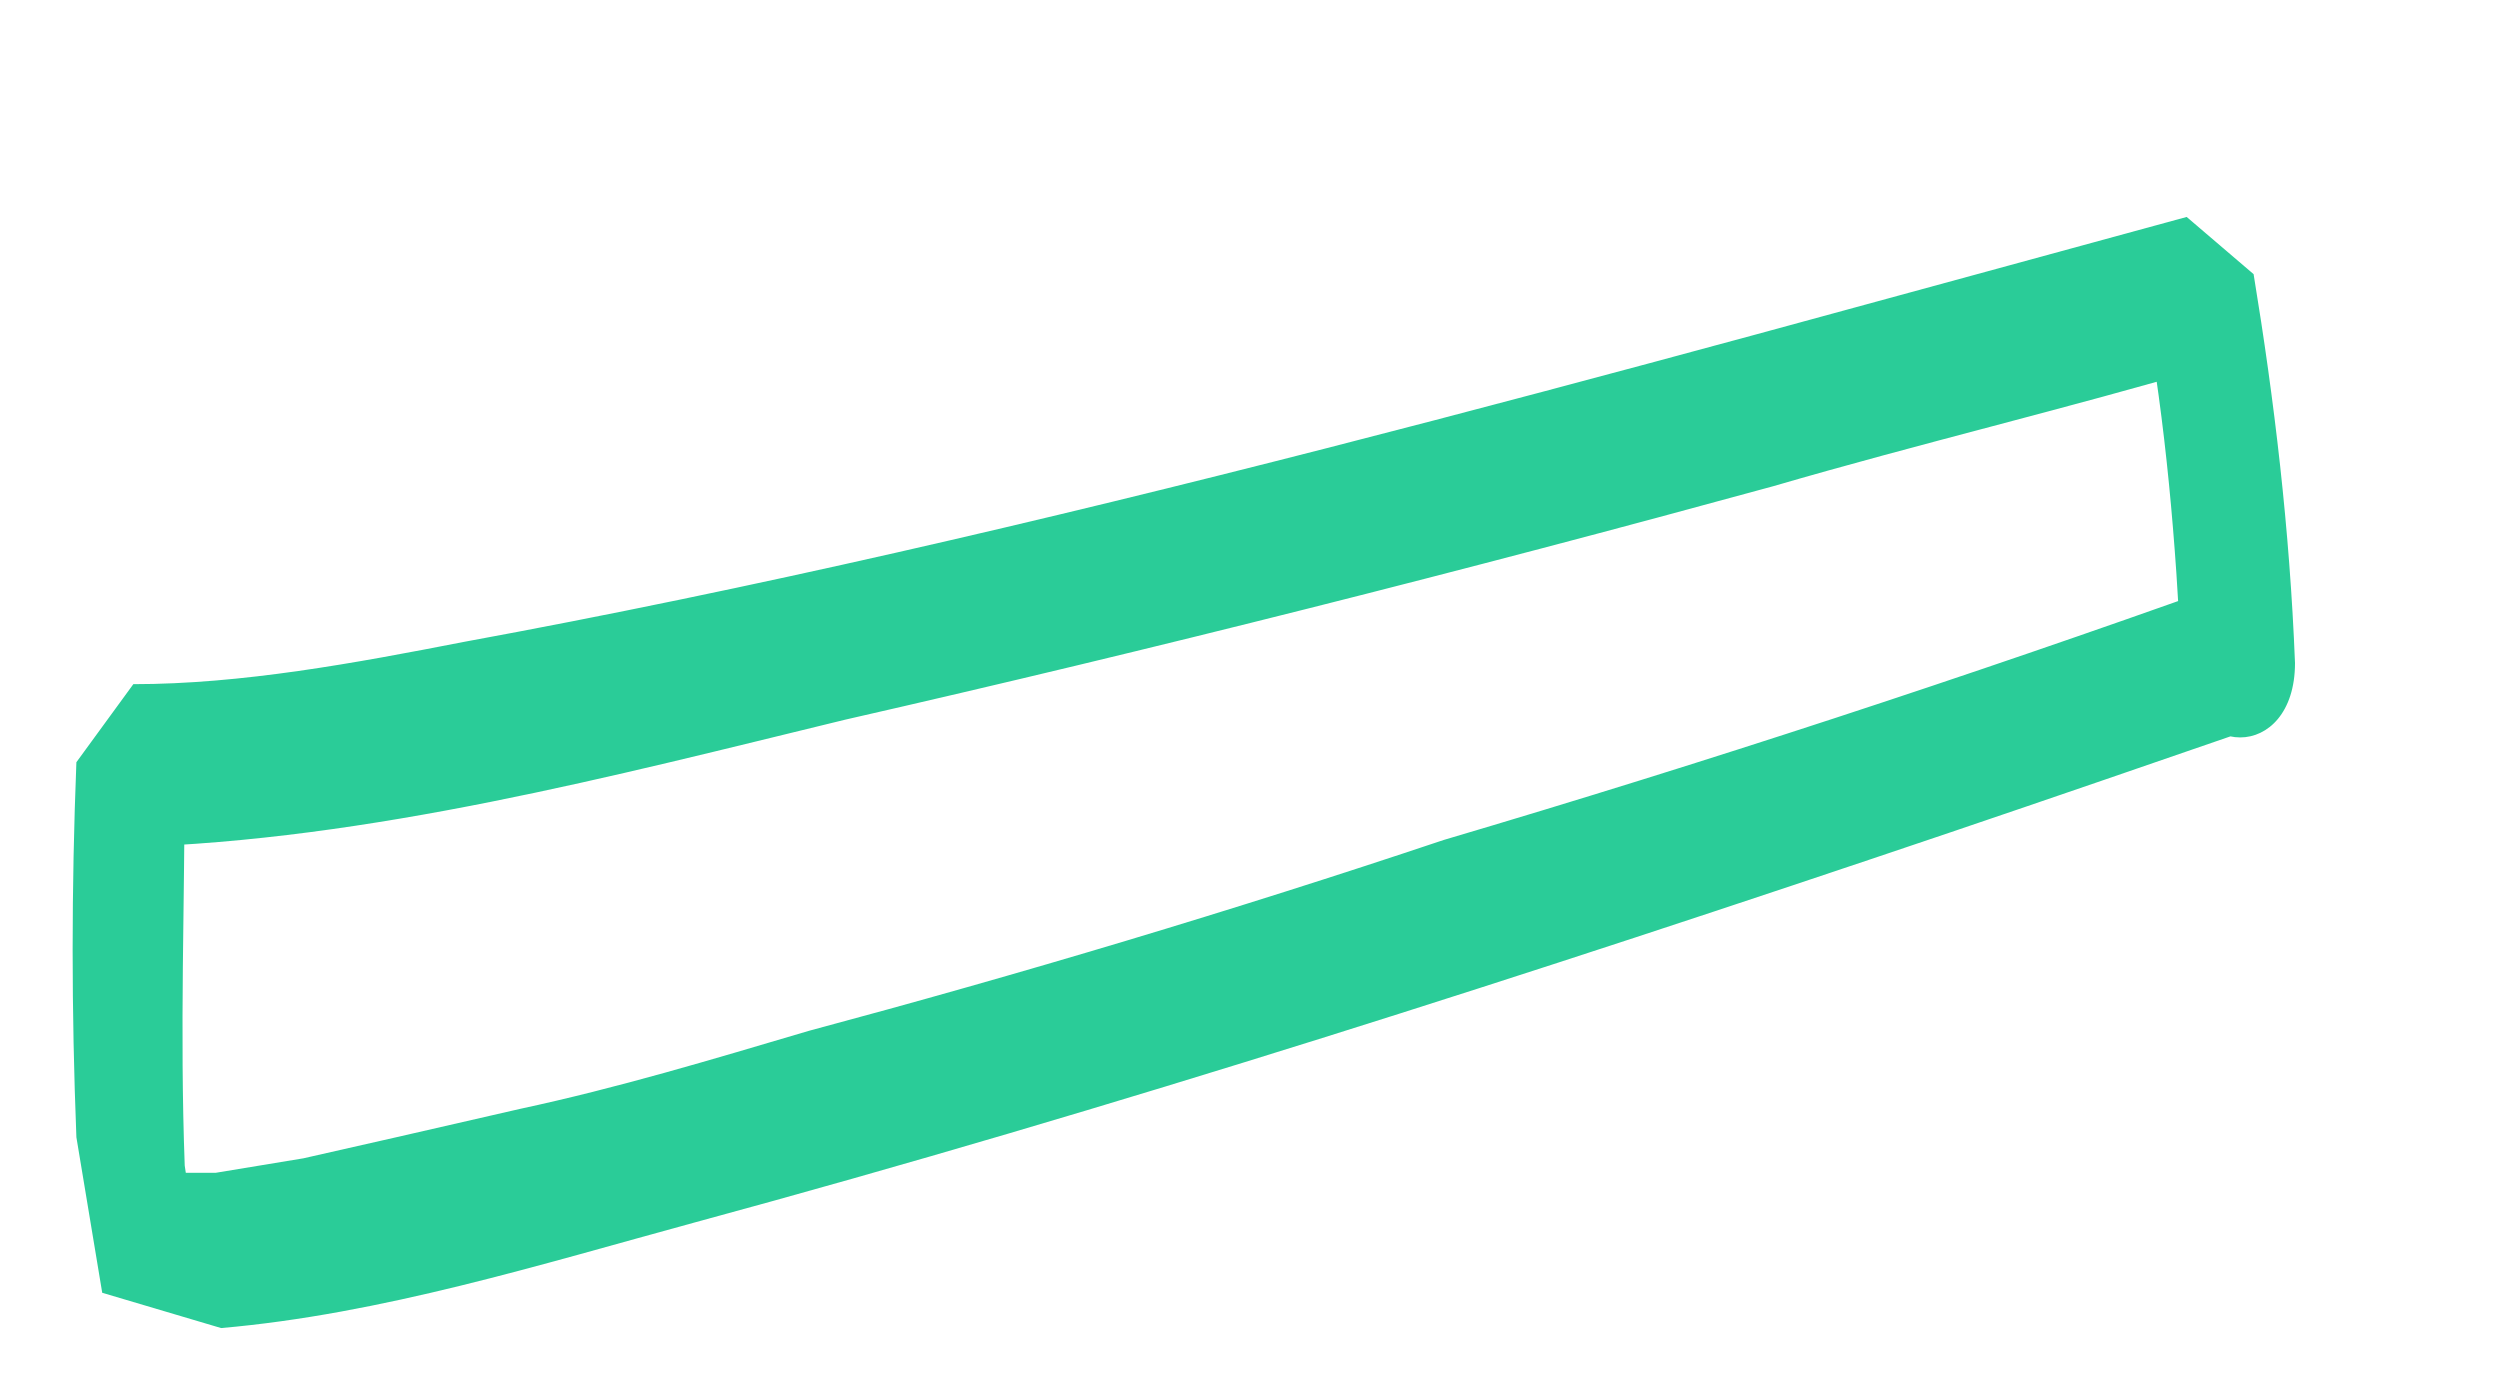 <svg width="9" height="5" viewBox="0 0 9 5" fill="none" xmlns="http://www.w3.org/2000/svg">
<path d="M8.001 2.107C7.073 2.439 6.144 2.744 5.197 3.024C4.436 3.279 3.673 3.507 2.912 3.711C2.56 3.815 2.226 3.916 1.872 3.992L1.427 4.094L1.092 4.17L0.777 4.222H0.609L0.647 4.272L0.684 4.324L0.665 4.196C0.647 3.711 0.665 3.254 0.665 2.768L0.461 3.05C1.334 3.024 2.207 2.794 3.042 2.591C4.156 2.337 5.271 2.055 6.385 1.75C6.906 1.598 7.444 1.47 7.964 1.317L7.722 1.113C7.796 1.52 7.834 1.954 7.853 2.387C7.872 2.744 8.262 2.744 8.262 2.387C8.243 1.904 8.188 1.444 8.113 0.987L7.872 0.781C5.81 1.342 3.749 1.929 1.669 2.311C1.279 2.387 0.87 2.463 0.48 2.463L0.275 2.744C0.257 3.202 0.257 3.635 0.275 4.094L0.368 4.654L0.796 4.781C1.372 4.731 1.946 4.552 2.504 4.4C4.008 3.992 5.512 3.507 7.017 2.998C7.389 2.872 7.76 2.744 8.131 2.616C8.354 2.541 8.262 2.031 8.001 2.107Z" fill="#2ACC98"/>
</svg>
